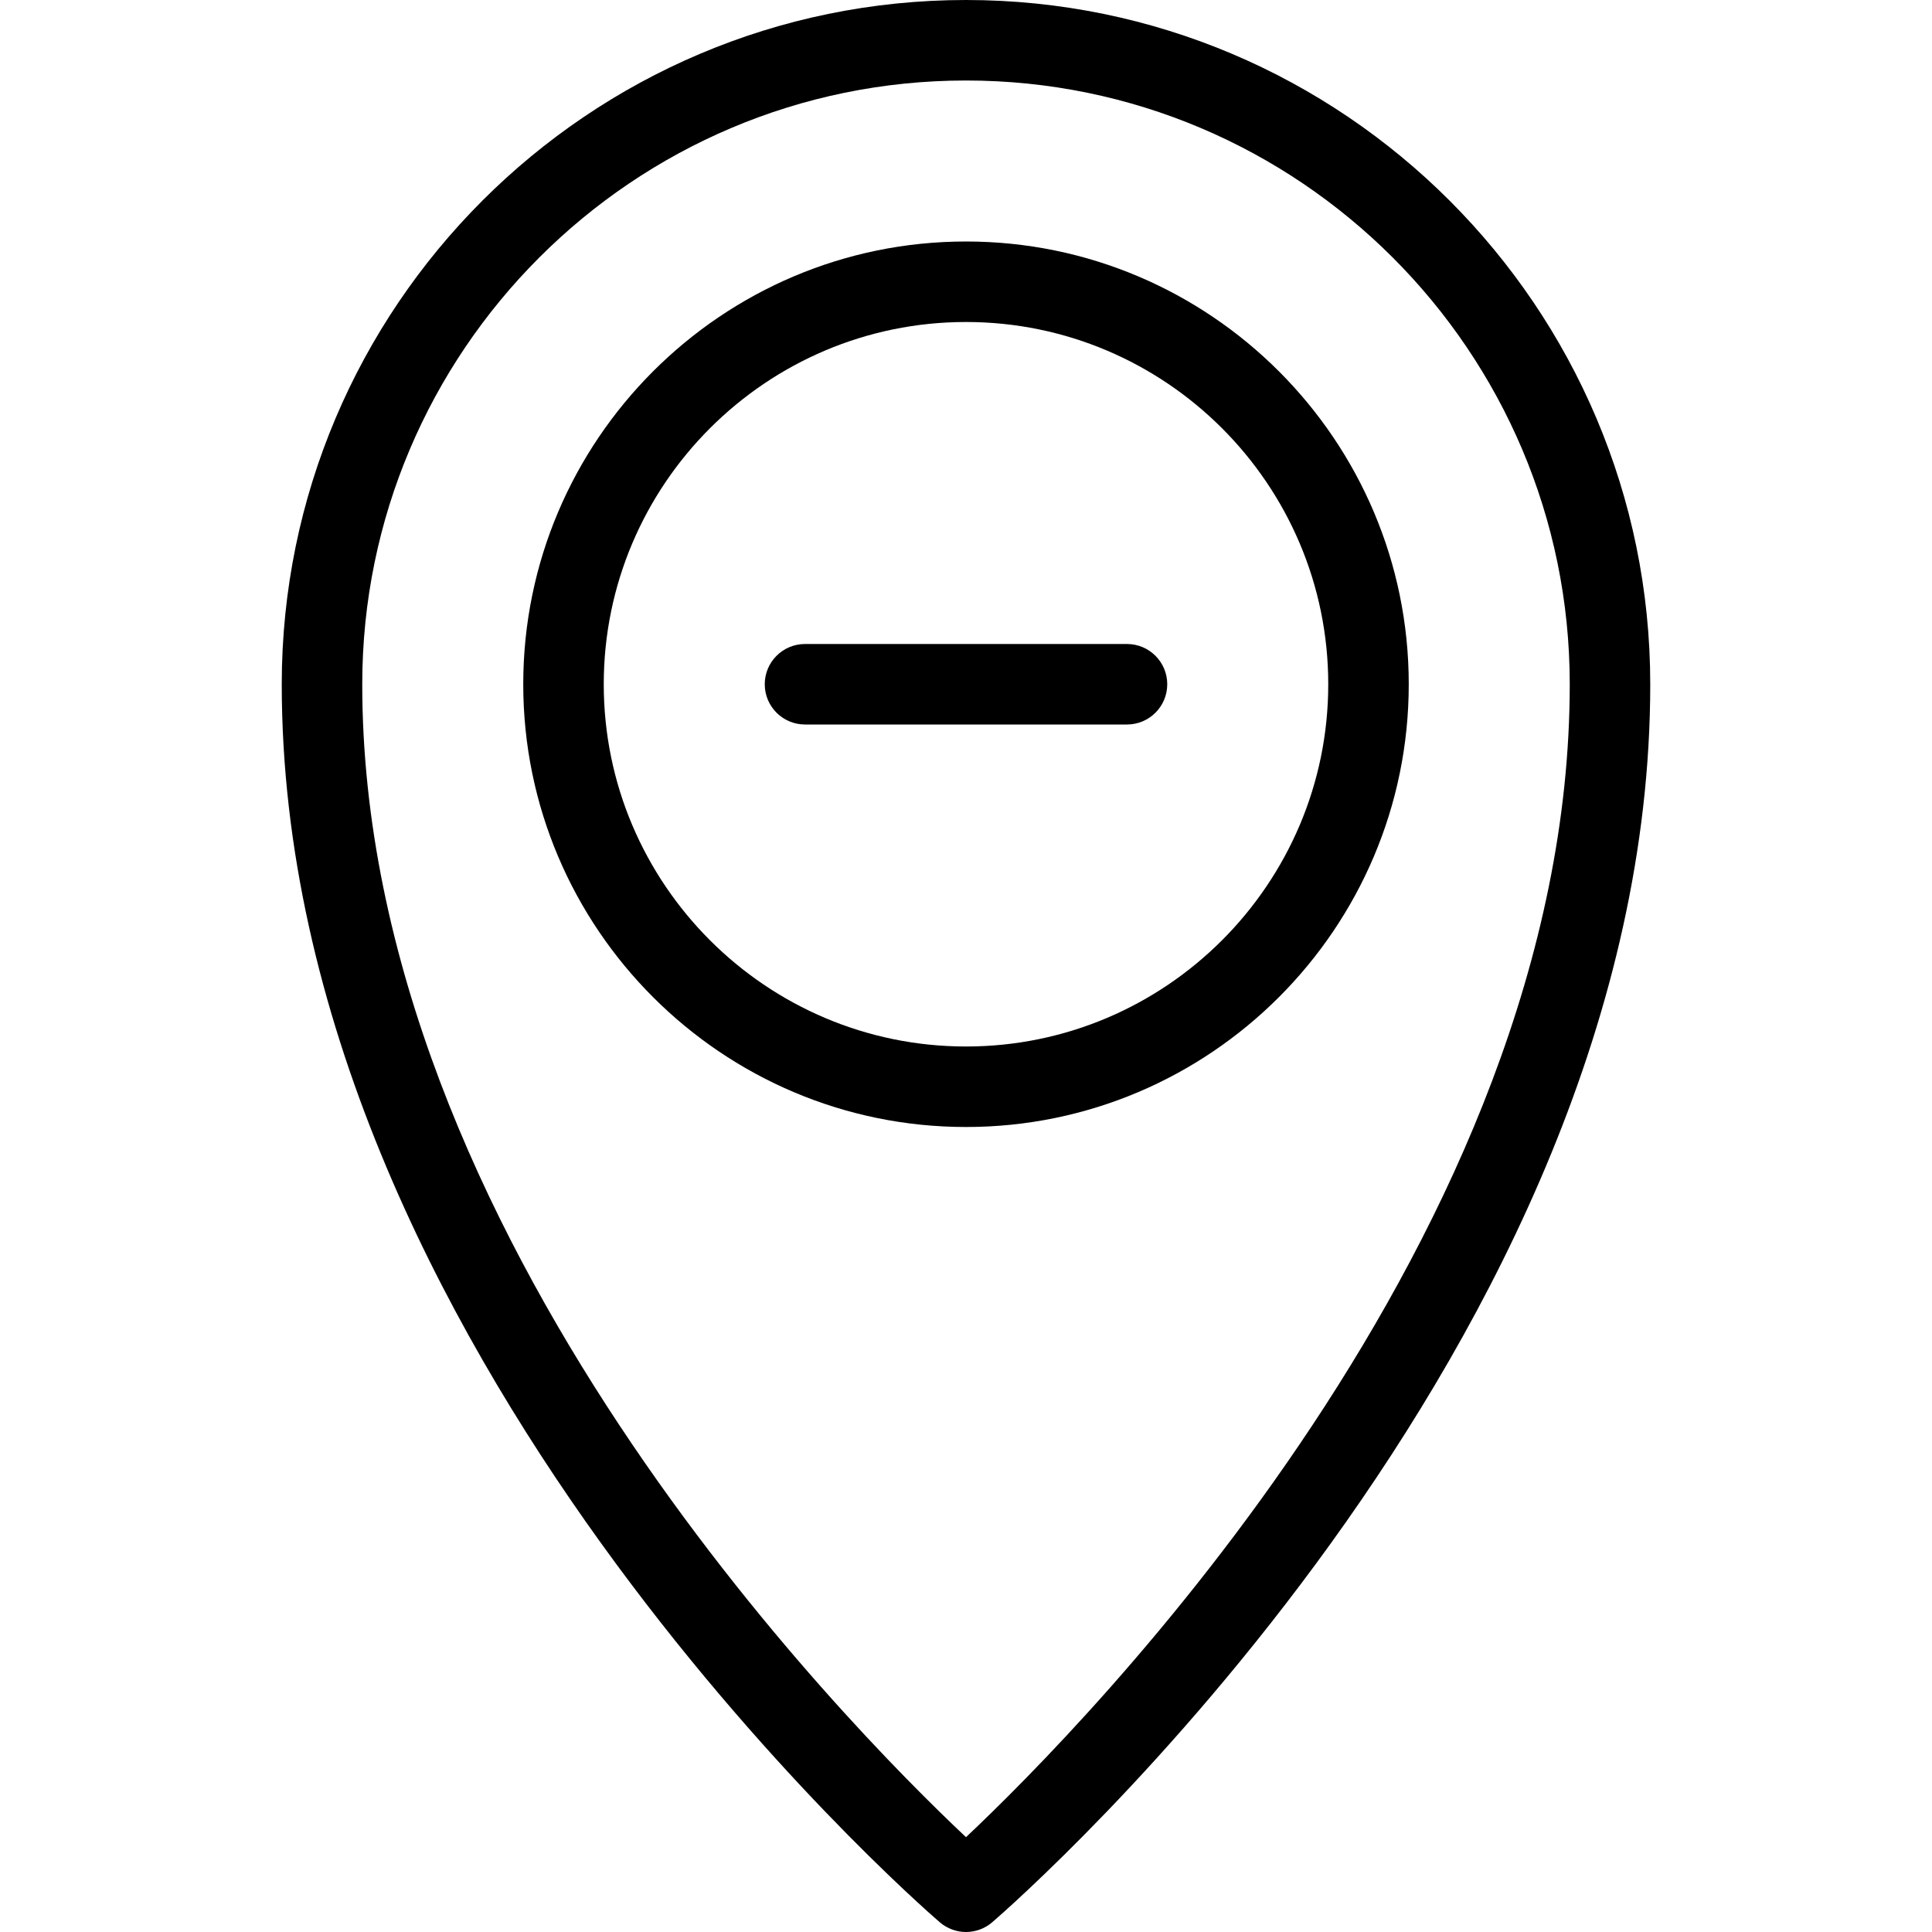 <svg fill="none" height="24" viewBox="0 0 24 24" width="24" xmlns="http://www.w3.org/2000/svg"><g fill="rgb(0,0,0)"><path d="m12 24c-.116 0-.233-.041-.327-.122-.334-.288-8.173-7.16-8.173-15.378 0-4.687 3.813-8.5 8.5-8.5s8.5 3.813 8.5 8.5c0 8.218-7.839 15.09-8.173 15.378-.094.081-.211.122-.327.122zm0-23c-4.136 0-7.5 3.364-7.5 7.5 0 6.842 6.016 12.926 7.5 14.322 1.483-1.397 7.5-7.488 7.5-14.322 0-4.136-3.364-7.5-7.5-7.5z" fill="#000000" opacity="1" original-fill="#ffffff"></path><path d="m12 14c-3.032 0-5.5-2.467-5.5-5.5s2.468-5.5 5.5-5.5 5.5 2.467 5.5 5.5-2.468 5.5-5.5 5.5zm0-10c-2.481 0-4.5 2.019-4.5 4.5s2.019 4.5 4.5 4.5 4.5-2.019 4.5-4.5-2.019-4.5-4.5-4.5z" fill="#000000" opacity="1" original-fill="#ffffff"></path><path d="m14 9h-4c-.276 0-.5-.224-.5-.5s.224-.5.5-.5h4c.276 0 .5.224.5.5s-.224.5-.5.5z" fill="#000000" opacity="1" original-fill="#ffffff"></path></g></svg>